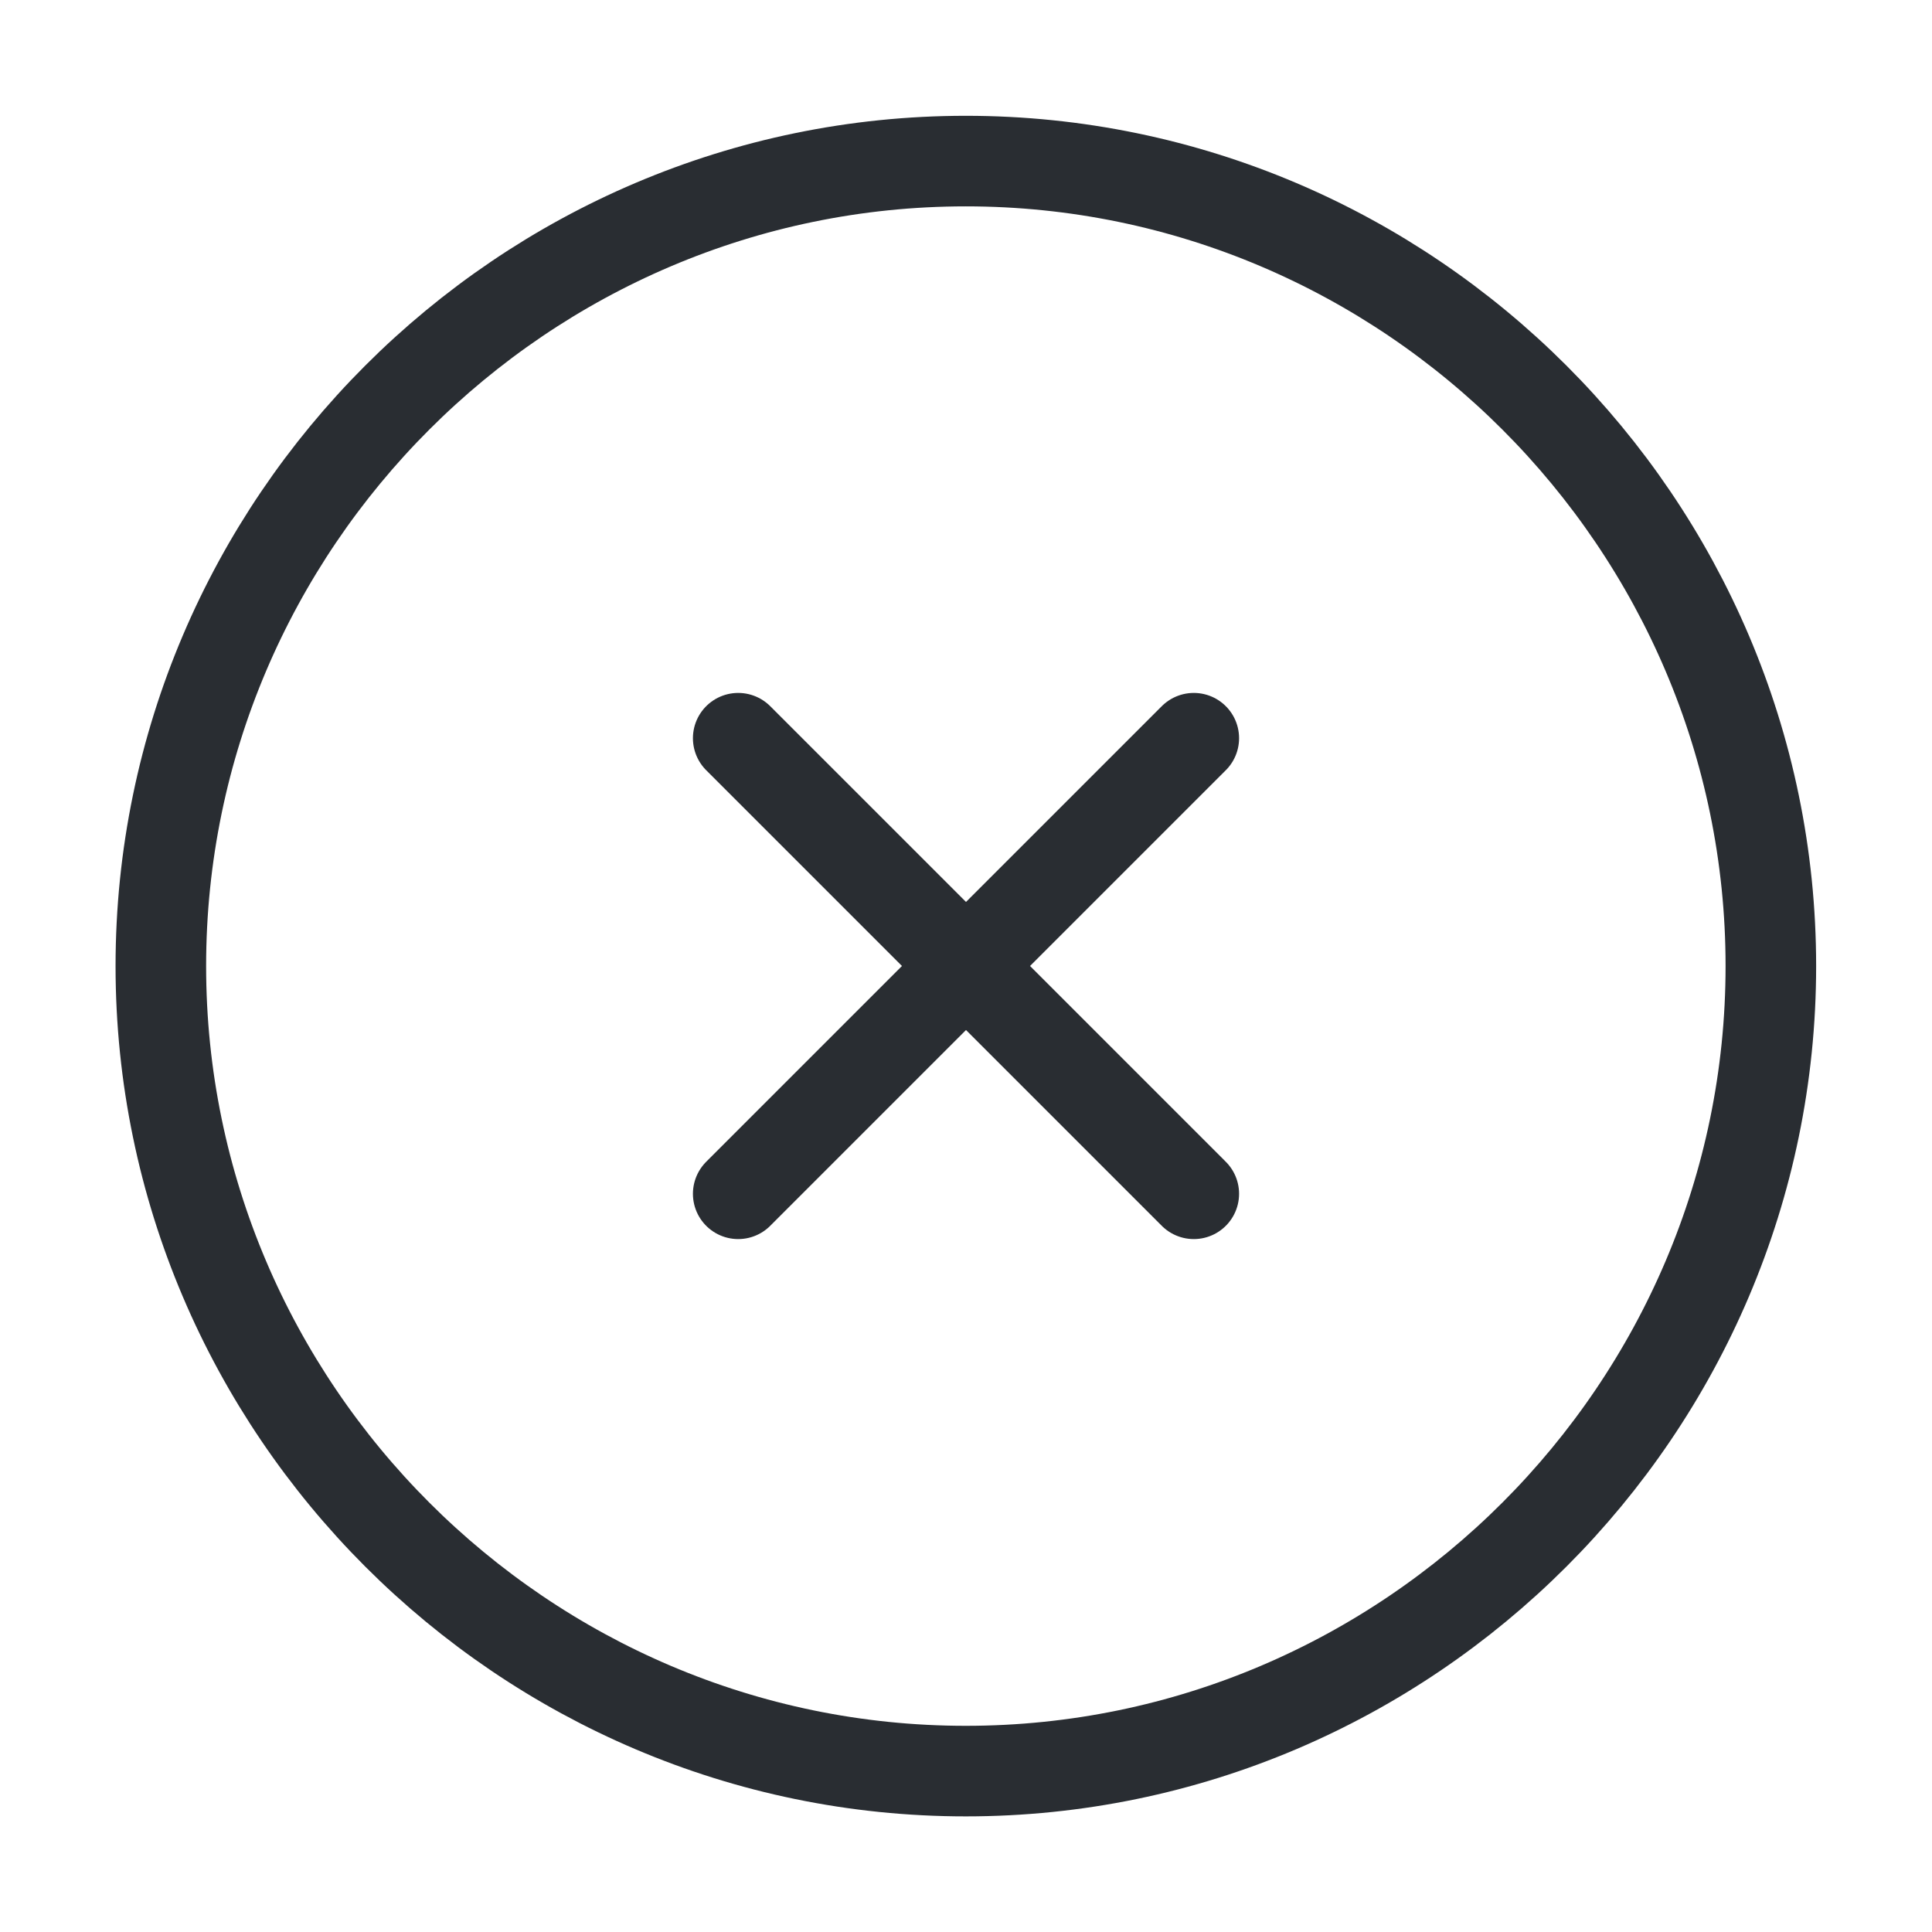 <svg width="32" height="32" viewBox="0 0 32 32" fill="none" xmlns="http://www.w3.org/2000/svg">
<g id="vuesax/linear/close-circle">
<g id="close-circle">
<path id="Vector" d="M15.997 29.335C23.331 29.335 29.331 23.335 29.331 16.001C29.331 8.668 23.331 2.668 15.997 2.668C8.664 2.668 2.664 8.668 2.664 16.001C2.664 23.335 8.664 29.335 15.997 29.335Z" stroke="#292D32" stroke-width="1.5" stroke-linecap="round" stroke-linejoin="round"/>
<path id="Vector_2" d="M12.227 19.773L19.773 12.227" stroke="#292D32" stroke-width="1.5" stroke-linecap="round" stroke-linejoin="round"/>
<path id="Vector_3" d="M19.773 19.773L12.227 12.227" stroke="#292D32" stroke-width="1.5" stroke-linecap="round" stroke-linejoin="round"/>
</g>
</g>
</svg>
